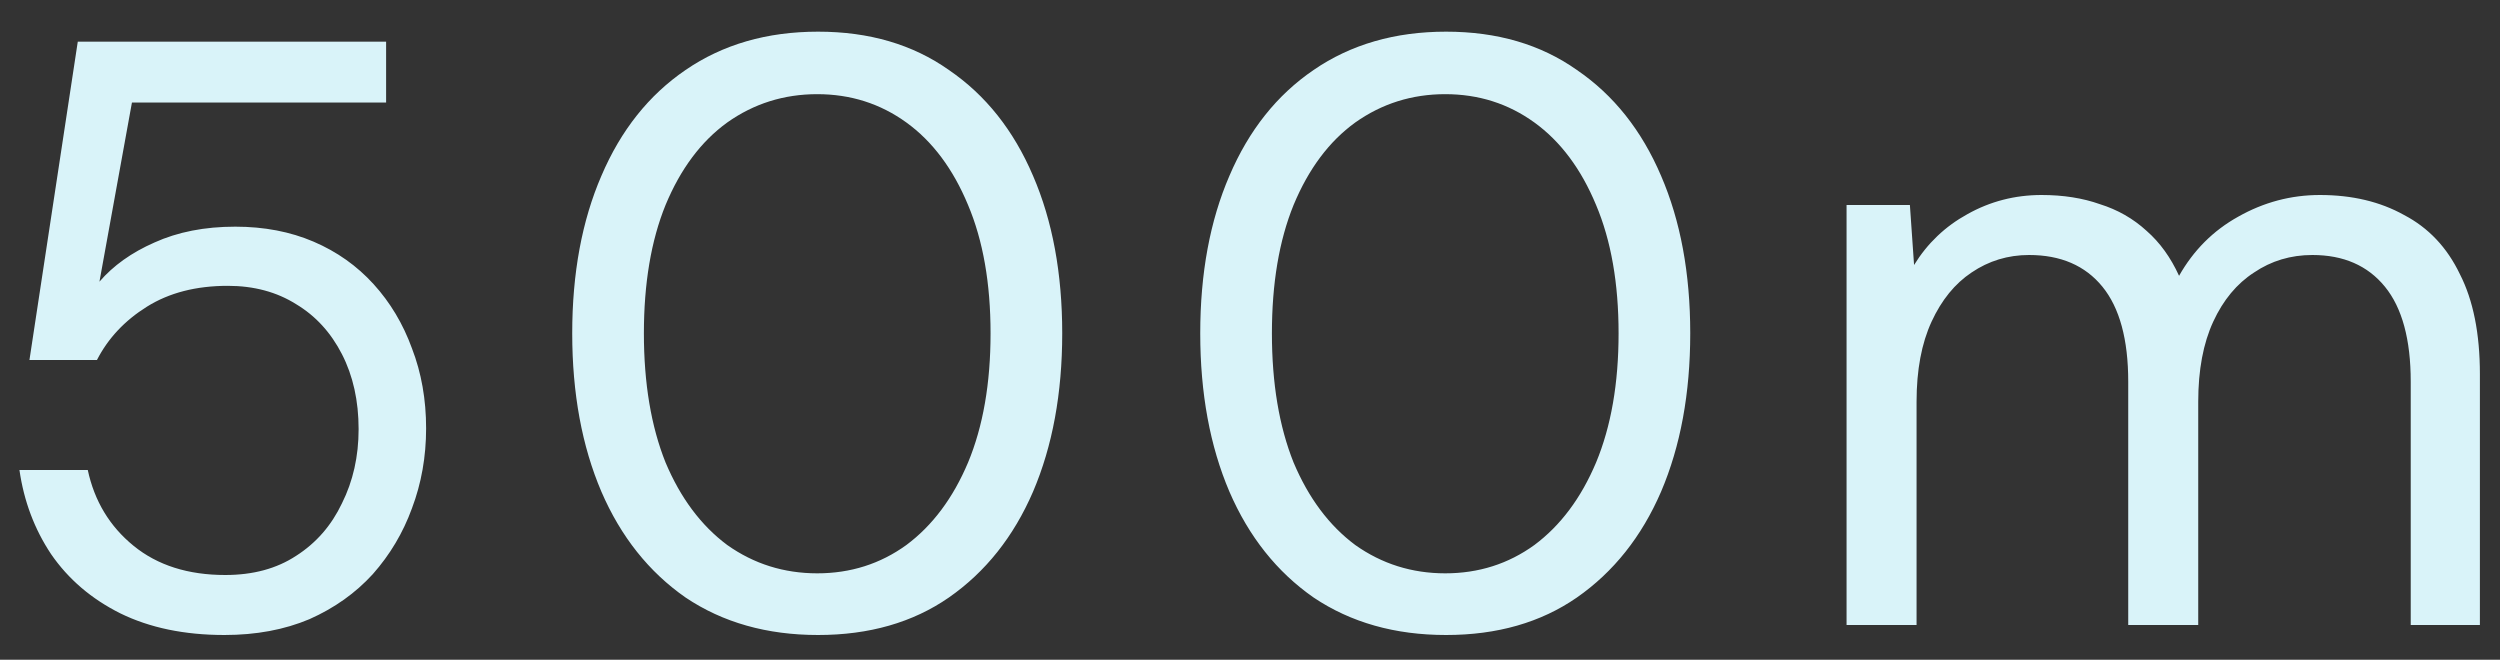 <svg width="72" height="19" viewBox="0 0 72 19" fill="none" xmlns="http://www.w3.org/2000/svg">
<rect x="0" y="0" width="72" height="19" fill="#333333" stroke="none"/>
<path d="M6.464 18.288C5.312 18.288 4.312 18.08 3.464 17.664C2.632 17.248 1.968 16.68 1.472 15.96C0.992 15.24 0.688 14.432 0.56 13.536H2.528C2.72 14.432 3.16 15.16 3.848 15.72C4.536 16.28 5.416 16.56 6.488 16.56C7.288 16.56 7.968 16.376 8.528 16.008C9.104 15.64 9.544 15.136 9.848 14.496C10.168 13.856 10.328 13.144 10.328 12.36C10.328 11.544 10.168 10.824 9.848 10.2C9.528 9.576 9.088 9.096 8.528 8.76C7.968 8.408 7.312 8.232 6.56 8.232C5.648 8.232 4.872 8.432 4.232 8.832C3.592 9.232 3.112 9.744 2.792 10.368H0.848L2.24 1.2H11.12V2.952H3.8L2.864 8.112C3.264 7.648 3.792 7.272 4.448 6.984C5.12 6.68 5.896 6.528 6.776 6.528C7.608 6.528 8.36 6.672 9.032 6.96C9.704 7.248 10.28 7.656 10.76 8.184C11.24 8.712 11.608 9.328 11.864 10.032C12.136 10.736 12.272 11.504 12.272 12.336C12.272 13.152 12.136 13.92 11.864 14.64C11.608 15.344 11.232 15.976 10.736 16.536C10.24 17.08 9.632 17.512 8.912 17.832C8.192 18.136 7.376 18.288 6.464 18.288ZM23.56 18.288C22.088 18.288 20.816 17.928 19.744 17.208C18.688 16.472 17.88 15.456 17.32 14.16C16.76 12.848 16.48 11.328 16.48 9.6C16.48 7.872 16.76 6.36 17.32 5.064C17.88 3.752 18.688 2.736 19.744 2.016C20.816 1.28 22.088 0.912 23.56 0.912C25.032 0.912 26.288 1.28 27.328 2.016C28.384 2.736 29.192 3.752 29.752 5.064C30.312 6.36 30.592 7.872 30.592 9.6C30.592 11.328 30.312 12.848 29.752 14.16C29.192 15.456 28.384 16.472 27.328 17.208C26.288 17.928 25.032 18.288 23.56 18.288ZM23.536 16.512C24.496 16.512 25.352 16.24 26.104 15.696C26.856 15.136 27.448 14.344 27.88 13.32C28.312 12.28 28.528 11.04 28.528 9.6C28.528 8.16 28.312 6.928 27.88 5.904C27.448 4.864 26.856 4.072 26.104 3.528C25.352 2.984 24.496 2.712 23.536 2.712C22.576 2.712 21.712 2.984 20.944 3.528C20.192 4.072 19.6 4.864 19.168 5.904C18.752 6.928 18.544 8.16 18.544 9.6C18.544 11.04 18.752 12.28 19.168 13.32C19.6 14.344 20.192 15.136 20.944 15.696C21.712 16.24 22.576 16.512 23.536 16.512ZM41.647 18.288C40.175 18.288 38.903 17.928 37.831 17.208C36.775 16.472 35.967 15.456 35.407 14.16C34.847 12.848 34.567 11.328 34.567 9.6C34.567 7.872 34.847 6.36 35.407 5.064C35.967 3.752 36.775 2.736 37.831 2.016C38.903 1.28 40.175 0.912 41.647 0.912C43.119 0.912 44.375 1.28 45.415 2.016C46.471 2.736 47.279 3.752 47.839 5.064C48.399 6.36 48.679 7.872 48.679 9.6C48.679 11.328 48.399 12.848 47.839 14.16C47.279 15.456 46.471 16.472 45.415 17.208C44.375 17.928 43.119 18.288 41.647 18.288ZM41.623 16.512C42.583 16.512 43.439 16.24 44.191 15.696C44.943 15.136 45.535 14.344 45.967 13.32C46.399 12.28 46.615 11.04 46.615 9.6C46.615 8.16 46.399 6.928 45.967 5.904C45.535 4.864 44.943 4.072 44.191 3.528C43.439 2.984 42.583 2.712 41.623 2.712C40.663 2.712 39.799 2.984 39.031 3.528C38.279 4.072 37.687 4.864 37.255 5.904C36.839 6.928 36.631 8.16 36.631 9.6C36.631 11.04 36.839 12.28 37.255 13.32C37.687 14.344 38.279 15.136 39.031 15.696C39.799 16.24 40.663 16.512 41.623 16.512ZM53.181 18V5.904H55.005L55.125 7.632C55.509 7.008 56.021 6.52 56.661 6.168C57.317 5.8 58.029 5.616 58.797 5.616C59.421 5.616 59.981 5.704 60.477 5.88C60.989 6.04 61.437 6.296 61.821 6.648C62.205 6.984 62.517 7.416 62.757 7.944C63.173 7.208 63.741 6.64 64.461 6.24C65.197 5.824 65.981 5.616 66.813 5.616C67.741 5.616 68.549 5.808 69.237 6.192C69.941 6.56 70.477 7.128 70.845 7.896C71.229 8.648 71.421 9.608 71.421 10.776V18H69.429V10.992C69.429 9.776 69.181 8.864 68.685 8.256C68.189 7.648 67.493 7.344 66.597 7.344C65.973 7.344 65.413 7.512 64.917 7.848C64.421 8.168 64.029 8.64 63.741 9.264C63.453 9.888 63.309 10.656 63.309 11.568V18H61.293V10.992C61.293 9.776 61.045 8.864 60.549 8.256C60.053 7.648 59.349 7.344 58.437 7.344C57.829 7.344 57.277 7.512 56.781 7.848C56.301 8.168 55.917 8.64 55.629 9.264C55.341 9.888 55.197 10.656 55.197 11.568V18H53.181Z" fill="#D9F3F9"/>
</svg>
